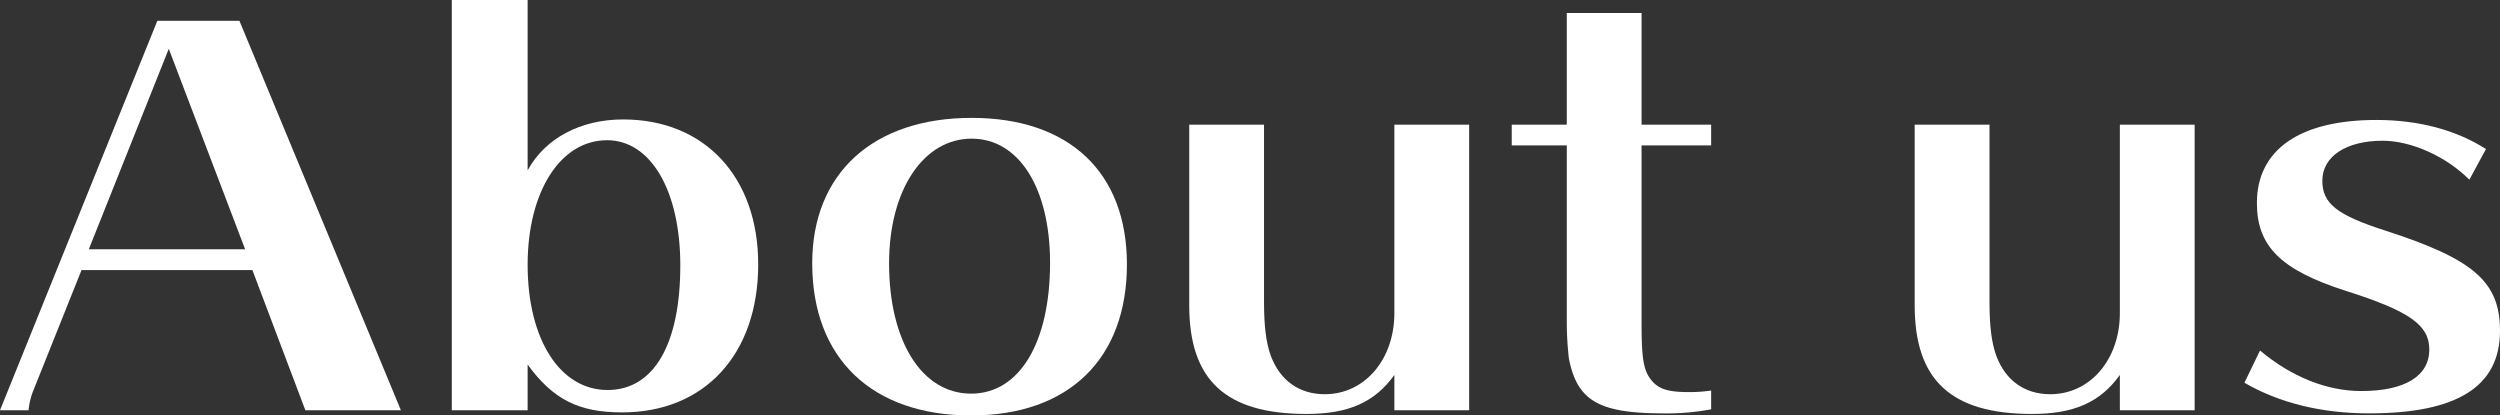 <svg xmlns="http://www.w3.org/2000/svg" viewBox="0 0 481.4 80"><rect x="0" y="0" width="481.4" height="80" fill="#333333" stroke="none"/><defs><style>.cls-1{isolation:isolate;}.cls-2{fill:#fff;}</style></defs><g id="レイヤー_2" data-name="レイヤー 2"><g id="レイヤー_1-2" data-name="レイヤー 1"><g class="cls-1"><path class="cls-2" d="M46.1,4,77.2,79H58.8L48.6,52H15.7L6.5,75a13.52,13.52,0,0,0-1,4H0L30.3,4Zm-29,44H47.2L32.5,9.4Z"/><path class="cls-2" d="M87,79V0h14.6V32.8C105,26.6,111.8,23,120,23c15.7,0,26,11.1,26,27.9,0,17.3-10.3,28.51-26.2,28.51-8.4,0-13.3-2.5-18.2-9.21V79Zm14.6-28c0,14.3,6.2,24.1,15.4,24.1,8.9,0,14-8.8,14-24,0-14.4-5.7-24.1-14.1-24.1C107.9,27,101.6,36.9,101.6,51Z"/><path class="cls-2" d="M217,50.9C217,69.1,205.8,80,187,80c-19.1,0-30.6-11-30.6-29.3,0-17.3,11.7-28,30.7-28C205.9,22.7,217,33.2,217,50.9Zm-45.8-.2c0,15,6.3,25.1,15.8,25.1,9.3,0,15.2-9.8,15.2-25.2,0-14.4-6-23.9-15.1-23.9C177.8,26.7,171.2,36.6,171.2,50.7Z"/><path class="cls-2" d="M268.5,79V72.2c-3.8,5.3-8.9,7.51-16.9,7.51C236,79.71,229,73.2,229,58.8V24h14.4V58.2c0,4.6.4,7.8,1.3,10.3,1.8,4.8,5.5,7.41,10.4,7.41,7.7,0,13.4-6.71,13.4-15.61V24h14.4V79Z"/><path class="cls-2" d="M316.1,62.3c0,6.8.4,9,1.8,10.8s3.2,2.4,7.3,2.4a27.74,27.74,0,0,0,4.3-.3v3.61a45.19,45.19,0,0,1-9.1.79c-12.5,0-16.7-2.39-18.3-10.6a63.56,63.56,0,0,1-.4-6.7V28H291.1V24h10.6V2.5h14.4V24h13.4v4H316.1Z"/><path class="cls-2" d="M408.2,79V72.2c-3.8,5.3-8.9,7.51-16.9,7.51-15.61,0-22.61-6.51-22.61-20.91V24H383.1V58.2c0,4.6.4,7.8,1.3,10.3,1.8,4.8,5.5,7.41,10.4,7.41,7.7,0,13.4-6.71,13.4-15.61V24h14.4V79Z"/><path class="cls-2" d="M475.5,34.6c-4.5-4.5-11.21-7.5-16.71-7.5-7,0-11.6,3-11.6,7.7,0,4.4,2.8,6.6,12.1,9.6,17.11,5.5,22.11,9.9,22.11,19.3,0,10.71-8.21,15.9-25.21,15.9-9.1,0-17.3-2-24-5.9l3-6.2c6.1,5.1,12.9,7.8,19.5,7.8,8.41,0,13.1-2.89,13.1-8,0-4.7-3.8-7.4-16.1-11.3-12.5-4-17.1-8.6-17.1-16.9,0-10.3,8.3-16,23-16,8.1,0,15.31,1.9,21.11,5.6Z"/></g></g></g></svg>